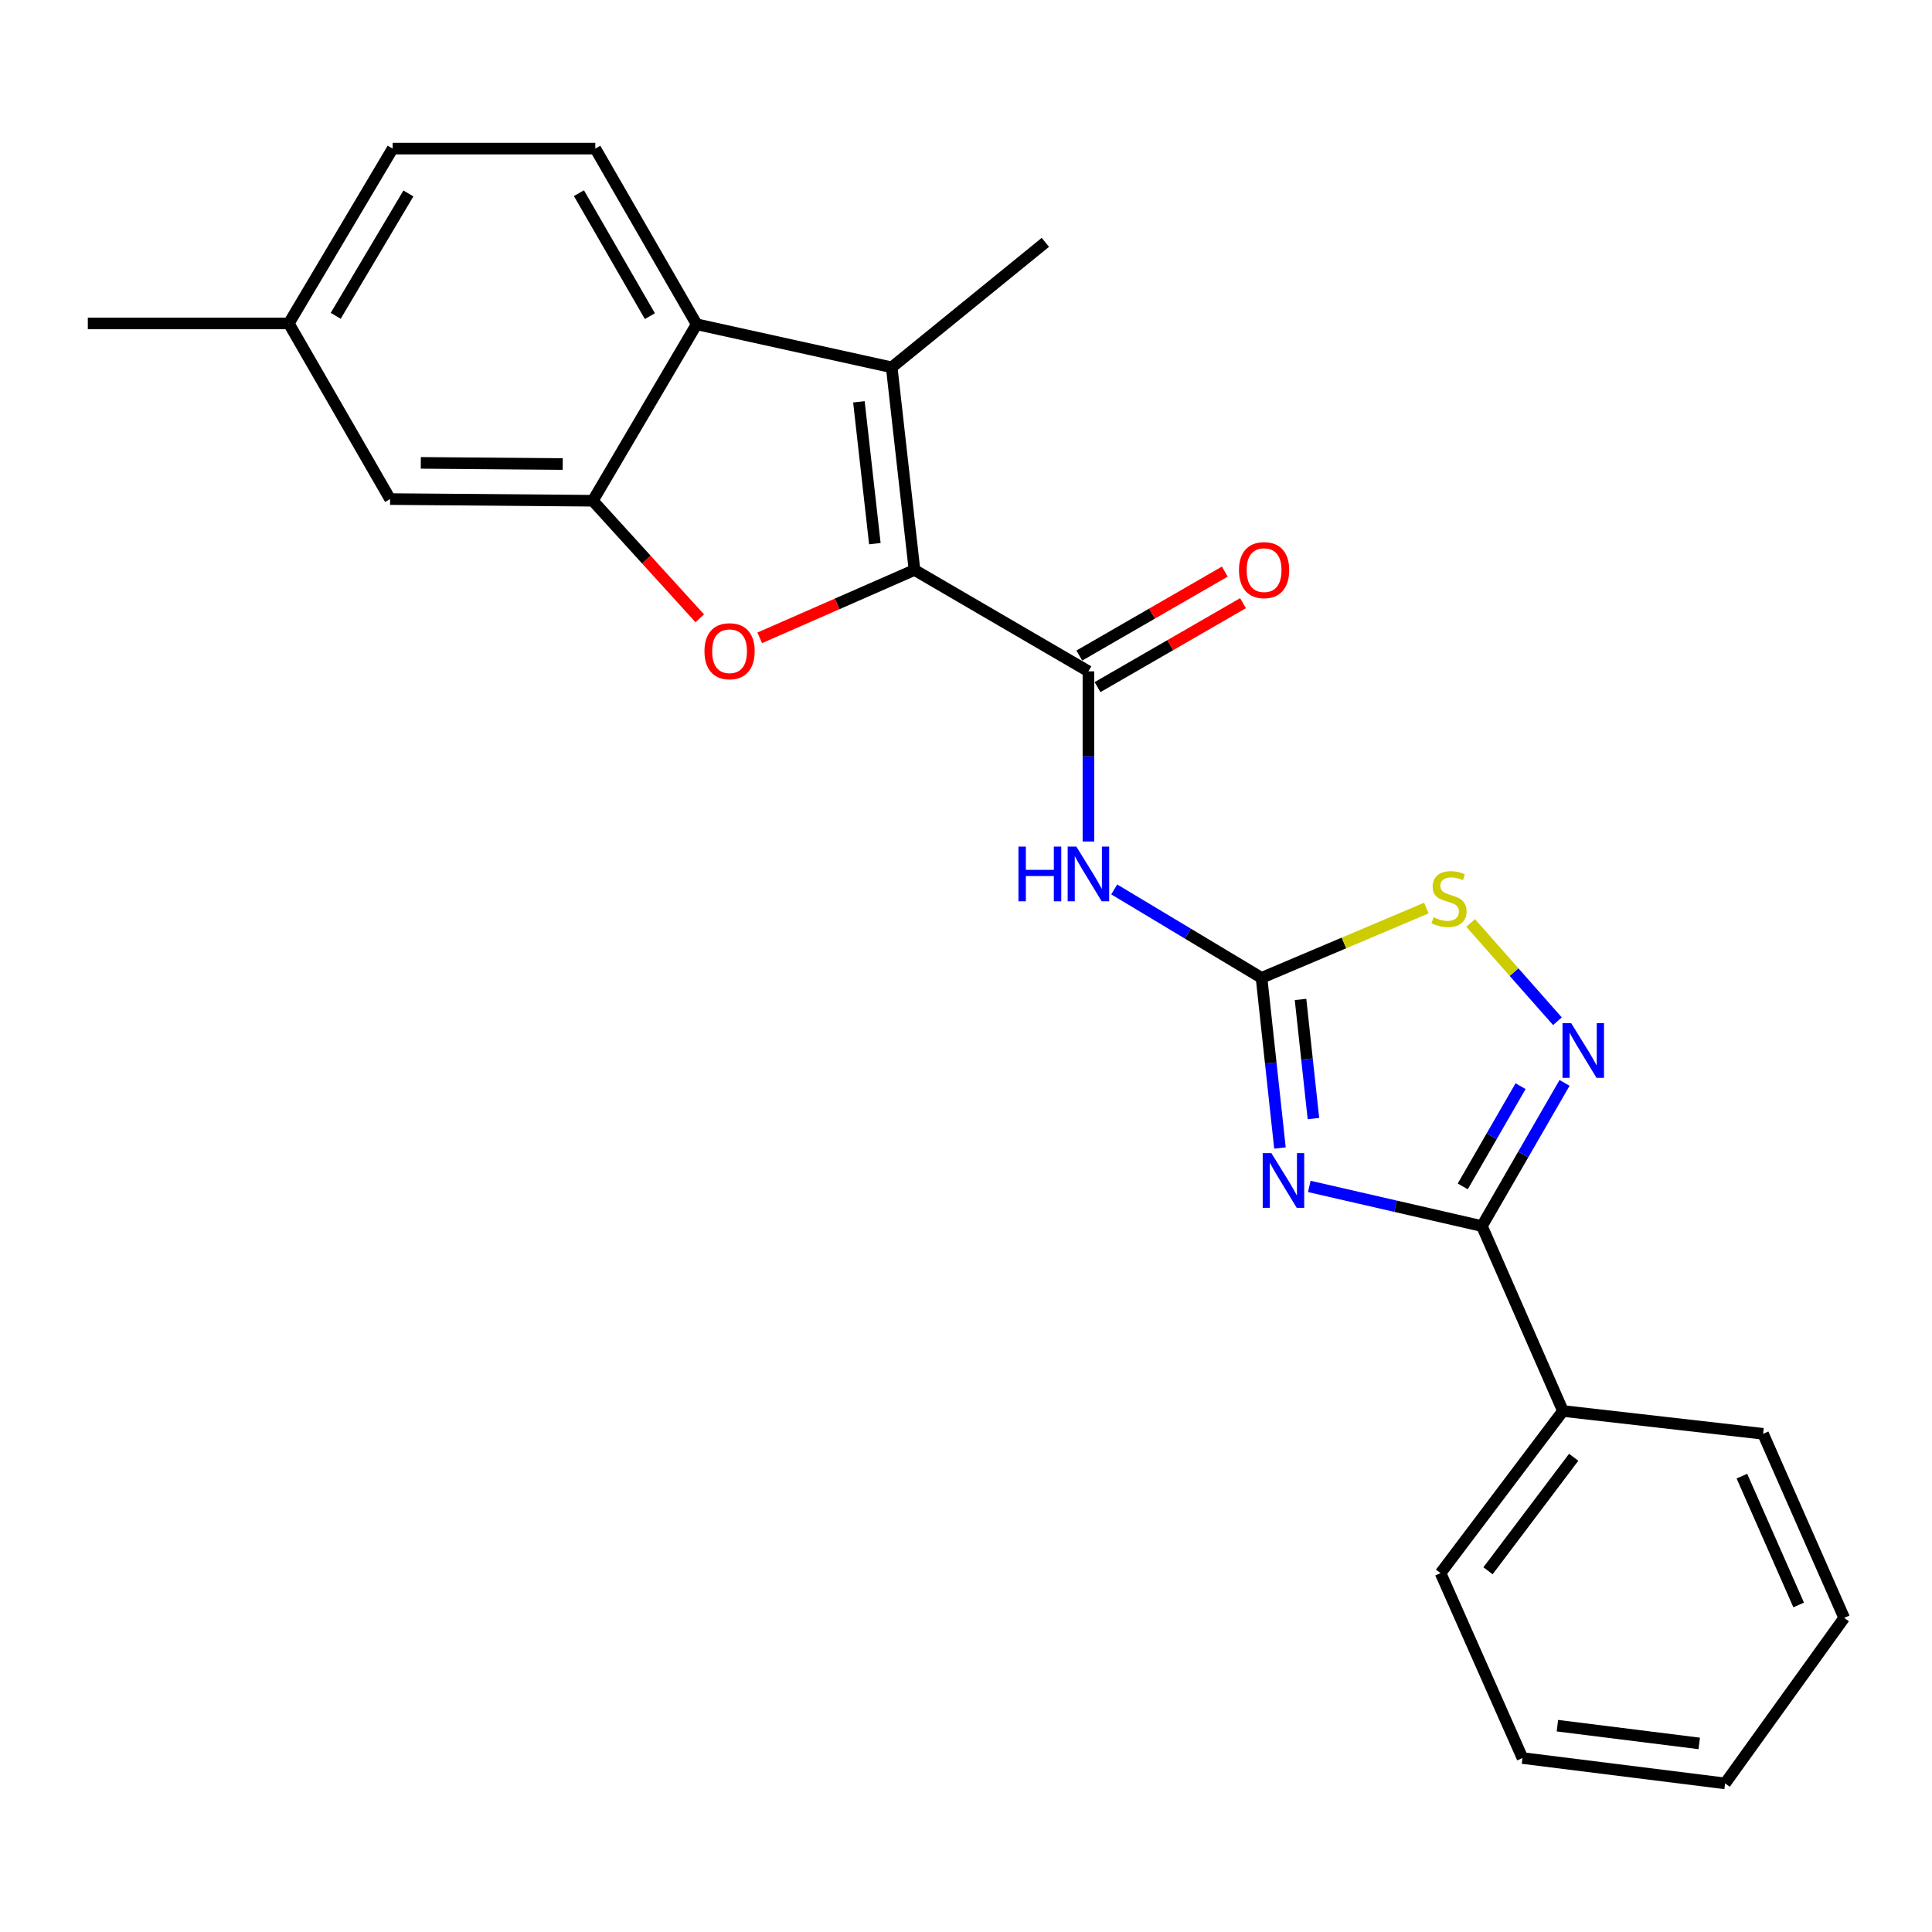 <?xml version='1.0' encoding='iso-8859-1'?>
<svg version='1.1' baseProfile='full'
              xmlns='http://www.w3.org/2000/svg'
                      xmlns:rdkit='http://www.rdkit.org/xml'
                      xmlns:xlink='http://www.w3.org/1999/xlink'
                  xml:space='preserve'
width='1000px' height='1000px' viewBox='0 0 1000 1000'>
<!-- END OF HEADER -->
<rect style='opacity:1.0;fill:#FFFFFF;stroke:none' width='1000' height='1000' x='0' y='0'> </rect>
<path class='bond-1' d='M 662.501,594.216 L 657.735,550.174' style='fill:none;fill-rule:evenodd;stroke:#0000FF;stroke-width:6px;stroke-linecap:butt;stroke-linejoin:miter;stroke-opacity:1' />
<path class='bond-1' d='M 657.735,550.174 L 652.969,506.131' style='fill:none;fill-rule:evenodd;stroke:#000000;stroke-width:6px;stroke-linecap:butt;stroke-linejoin:miter;stroke-opacity:1' />
<path class='bond-1' d='M 679.828,578.974 L 676.491,548.144' style='fill:none;fill-rule:evenodd;stroke:#0000FF;stroke-width:6px;stroke-linecap:butt;stroke-linejoin:miter;stroke-opacity:1' />
<path class='bond-1' d='M 676.491,548.144 L 673.155,517.314' style='fill:none;fill-rule:evenodd;stroke:#000000;stroke-width:6px;stroke-linecap:butt;stroke-linejoin:miter;stroke-opacity:1' />
<path class='bond-4' d='M 677.694,614.087 L 722.368,624.352' style='fill:none;fill-rule:evenodd;stroke:#0000FF;stroke-width:6px;stroke-linecap:butt;stroke-linejoin:miter;stroke-opacity:1' />
<path class='bond-4' d='M 722.368,624.352 L 767.042,634.616' style='fill:none;fill-rule:evenodd;stroke:#000000;stroke-width:6px;stroke-linecap:butt;stroke-linejoin:miter;stroke-opacity:1' />
<path class='bond-0' d='M 473.337,295.015 L 563.367,347.482' style='fill:none;fill-rule:evenodd;stroke:#000000;stroke-width:6px;stroke-linecap:butt;stroke-linejoin:miter;stroke-opacity:1' />
<path class='bond-2' d='M 473.337,295.015 L 433.287,312.579' style='fill:none;fill-rule:evenodd;stroke:#000000;stroke-width:6px;stroke-linecap:butt;stroke-linejoin:miter;stroke-opacity:1' />
<path class='bond-2' d='M 433.287,312.579 L 393.238,330.144' style='fill:none;fill-rule:evenodd;stroke:#FF0000;stroke-width:6px;stroke-linecap:butt;stroke-linejoin:miter;stroke-opacity:1' />
<path class='bond-3' d='M 473.337,295.015 L 461.546,190.133' style='fill:none;fill-rule:evenodd;stroke:#000000;stroke-width:6px;stroke-linecap:butt;stroke-linejoin:miter;stroke-opacity:1' />
<path class='bond-3' d='M 452.82,281.39 L 444.567,207.973' style='fill:none;fill-rule:evenodd;stroke:#000000;stroke-width:6px;stroke-linecap:butt;stroke-linejoin:miter;stroke-opacity:1' />
<path class='bond-6' d='M 652.969,506.131 L 614.844,483.25' style='fill:none;fill-rule:evenodd;stroke:#000000;stroke-width:6px;stroke-linecap:butt;stroke-linejoin:miter;stroke-opacity:1' />
<path class='bond-6' d='M 614.844,483.25 L 576.72,460.368' style='fill:none;fill-rule:evenodd;stroke:#0000FF;stroke-width:6px;stroke-linecap:butt;stroke-linejoin:miter;stroke-opacity:1' />
<path class='bond-10' d='M 652.969,506.131 L 695.632,488.069' style='fill:none;fill-rule:evenodd;stroke:#000000;stroke-width:6px;stroke-linecap:butt;stroke-linejoin:miter;stroke-opacity:1' />
<path class='bond-10' d='M 695.632,488.069 L 738.296,470.006' style='fill:none;fill-rule:evenodd;stroke:#CCCC00;stroke-width:6px;stroke-linecap:butt;stroke-linejoin:miter;stroke-opacity:1' />
<path class='bond-8' d='M 362.205,320.041 L 334.521,289.611' style='fill:none;fill-rule:evenodd;stroke:#FF0000;stroke-width:6px;stroke-linecap:butt;stroke-linejoin:miter;stroke-opacity:1' />
<path class='bond-8' d='M 334.521,289.611 L 306.837,259.181' style='fill:none;fill-rule:evenodd;stroke:#000000;stroke-width:6px;stroke-linecap:butt;stroke-linejoin:miter;stroke-opacity:1' />
<path class='bond-9' d='M 461.546,190.133 L 360.583,167.85' style='fill:none;fill-rule:evenodd;stroke:#000000;stroke-width:6px;stroke-linecap:butt;stroke-linejoin:miter;stroke-opacity:1' />
<path class='bond-17' d='M 461.546,190.133 L 541.075,125.445' style='fill:none;fill-rule:evenodd;stroke:#000000;stroke-width:6px;stroke-linecap:butt;stroke-linejoin:miter;stroke-opacity:1' />
<path class='bond-7' d='M 767.042,634.616 L 788.423,597.563' style='fill:none;fill-rule:evenodd;stroke:#000000;stroke-width:6px;stroke-linecap:butt;stroke-linejoin:miter;stroke-opacity:1' />
<path class='bond-7' d='M 788.423,597.563 L 809.804,560.51' style='fill:none;fill-rule:evenodd;stroke:#0000FF;stroke-width:6px;stroke-linecap:butt;stroke-linejoin:miter;stroke-opacity:1' />
<path class='bond-7' d='M 757.116,614.072 L 772.083,588.134' style='fill:none;fill-rule:evenodd;stroke:#000000;stroke-width:6px;stroke-linecap:butt;stroke-linejoin:miter;stroke-opacity:1' />
<path class='bond-7' d='M 772.083,588.134 L 787.05,562.197' style='fill:none;fill-rule:evenodd;stroke:#0000FF;stroke-width:6px;stroke-linecap:butt;stroke-linejoin:miter;stroke-opacity:1' />
<path class='bond-14' d='M 767.042,634.616 L 808.987,730.328' style='fill:none;fill-rule:evenodd;stroke:#000000;stroke-width:6px;stroke-linecap:butt;stroke-linejoin:miter;stroke-opacity:1' />
<path class='bond-5' d='M 563.367,347.482 L 563.367,391.527' style='fill:none;fill-rule:evenodd;stroke:#000000;stroke-width:6px;stroke-linecap:butt;stroke-linejoin:miter;stroke-opacity:1' />
<path class='bond-5' d='M 563.367,391.527 L 563.367,435.572' style='fill:none;fill-rule:evenodd;stroke:#0000FF;stroke-width:6px;stroke-linecap:butt;stroke-linejoin:miter;stroke-opacity:1' />
<path class='bond-13' d='M 568.082,355.652 L 605.731,333.927' style='fill:none;fill-rule:evenodd;stroke:#000000;stroke-width:6px;stroke-linecap:butt;stroke-linejoin:miter;stroke-opacity:1' />
<path class='bond-13' d='M 605.731,333.927 L 643.379,312.201' style='fill:none;fill-rule:evenodd;stroke:#FF0000;stroke-width:6px;stroke-linecap:butt;stroke-linejoin:miter;stroke-opacity:1' />
<path class='bond-13' d='M 558.653,339.312 L 596.301,317.587' style='fill:none;fill-rule:evenodd;stroke:#000000;stroke-width:6px;stroke-linecap:butt;stroke-linejoin:miter;stroke-opacity:1' />
<path class='bond-13' d='M 596.301,317.587 L 633.95,295.861' style='fill:none;fill-rule:evenodd;stroke:#FF0000;stroke-width:6px;stroke-linecap:butt;stroke-linejoin:miter;stroke-opacity:1' />
<path class='bond-24' d='M 806.125,528.592 L 783.668,503.161' style='fill:none;fill-rule:evenodd;stroke:#0000FF;stroke-width:6px;stroke-linecap:butt;stroke-linejoin:miter;stroke-opacity:1' />
<path class='bond-24' d='M 783.668,503.161 L 761.21,477.729' style='fill:none;fill-rule:evenodd;stroke:#CCCC00;stroke-width:6px;stroke-linecap:butt;stroke-linejoin:miter;stroke-opacity:1' />
<path class='bond-12' d='M 306.837,259.181 L 201.913,258.321' style='fill:none;fill-rule:evenodd;stroke:#000000;stroke-width:6px;stroke-linecap:butt;stroke-linejoin:miter;stroke-opacity:1' />
<path class='bond-12' d='M 291.253,240.187 L 217.806,239.585' style='fill:none;fill-rule:evenodd;stroke:#000000;stroke-width:6px;stroke-linecap:butt;stroke-linejoin:miter;stroke-opacity:1' />
<path class='bond-26' d='M 306.837,259.181 L 360.583,167.85' style='fill:none;fill-rule:evenodd;stroke:#000000;stroke-width:6px;stroke-linecap:butt;stroke-linejoin:miter;stroke-opacity:1' />
<path class='bond-11' d='M 360.583,167.85 L 308.126,76.918' style='fill:none;fill-rule:evenodd;stroke:#000000;stroke-width:6px;stroke-linecap:butt;stroke-linejoin:miter;stroke-opacity:1' />
<path class='bond-11' d='M 336.373,163.638 L 299.654,99.985' style='fill:none;fill-rule:evenodd;stroke:#000000;stroke-width:6px;stroke-linecap:butt;stroke-linejoin:miter;stroke-opacity:1' />
<path class='bond-15' d='M 308.126,76.918 L 203.234,76.918' style='fill:none;fill-rule:evenodd;stroke:#000000;stroke-width:6px;stroke-linecap:butt;stroke-linejoin:miter;stroke-opacity:1' />
<path class='bond-16' d='M 201.913,258.321 L 149.477,167.41' style='fill:none;fill-rule:evenodd;stroke:#000000;stroke-width:6px;stroke-linecap:butt;stroke-linejoin:miter;stroke-opacity:1' />
<path class='bond-18' d='M 808.987,730.328 L 745.63,814.248' style='fill:none;fill-rule:evenodd;stroke:#000000;stroke-width:6px;stroke-linecap:butt;stroke-linejoin:miter;stroke-opacity:1' />
<path class='bond-18' d='M 814.54,754.283 L 770.19,813.027' style='fill:none;fill-rule:evenodd;stroke:#000000;stroke-width:6px;stroke-linecap:butt;stroke-linejoin:miter;stroke-opacity:1' />
<path class='bond-19' d='M 808.987,730.328 L 912.57,742.14' style='fill:none;fill-rule:evenodd;stroke:#000000;stroke-width:6px;stroke-linecap:butt;stroke-linejoin:miter;stroke-opacity:1' />
<path class='bond-27' d='M 203.234,76.918 L 149.477,167.41' style='fill:none;fill-rule:evenodd;stroke:#000000;stroke-width:6px;stroke-linecap:butt;stroke-linejoin:miter;stroke-opacity:1' />
<path class='bond-27' d='M 211.39,100.127 L 173.76,163.471' style='fill:none;fill-rule:evenodd;stroke:#000000;stroke-width:6px;stroke-linecap:butt;stroke-linejoin:miter;stroke-opacity:1' />
<path class='bond-20' d='M 149.477,167.41 L 45.455,167.41' style='fill:none;fill-rule:evenodd;stroke:#000000;stroke-width:6px;stroke-linecap:butt;stroke-linejoin:miter;stroke-opacity:1' />
<path class='bond-22' d='M 745.63,814.248 L 788.036,909.96' style='fill:none;fill-rule:evenodd;stroke:#000000;stroke-width:6px;stroke-linecap:butt;stroke-linejoin:miter;stroke-opacity:1' />
<path class='bond-21' d='M 912.57,742.14 L 954.545,837.411' style='fill:none;fill-rule:evenodd;stroke:#000000;stroke-width:6px;stroke-linecap:butt;stroke-linejoin:miter;stroke-opacity:1' />
<path class='bond-21' d='M 901.602,764.037 L 930.985,830.727' style='fill:none;fill-rule:evenodd;stroke:#000000;stroke-width:6px;stroke-linecap:butt;stroke-linejoin:miter;stroke-opacity:1' />
<path class='bond-23' d='M 954.545,837.411 L 892.907,923.082' style='fill:none;fill-rule:evenodd;stroke:#000000;stroke-width:6px;stroke-linecap:butt;stroke-linejoin:miter;stroke-opacity:1' />
<path class='bond-25' d='M 788.036,909.96 L 892.907,923.082' style='fill:none;fill-rule:evenodd;stroke:#000000;stroke-width:6px;stroke-linecap:butt;stroke-linejoin:miter;stroke-opacity:1' />
<path class='bond-25' d='M 806.109,893.208 L 879.519,902.394' style='fill:none;fill-rule:evenodd;stroke:#000000;stroke-width:6px;stroke-linecap:butt;stroke-linejoin:miter;stroke-opacity:1' />
<path  class='atom-0' d='M 658.059 596.854
L 667.339 611.854
Q 668.259 613.334, 669.739 616.014
Q 671.219 618.694, 671.299 618.854
L 671.299 596.854
L 675.059 596.854
L 675.059 625.174
L 671.179 625.174
L 661.219 608.774
Q 660.059 606.854, 658.819 604.654
Q 657.619 602.454, 657.259 601.774
L 657.259 625.174
L 653.579 625.174
L 653.579 596.854
L 658.059 596.854
' fill='#0000FF'/>
<path  class='atom-3' d='M 364.625 337.071
Q 364.625 330.271, 367.985 326.471
Q 371.345 322.671, 377.625 322.671
Q 383.905 322.671, 387.265 326.471
Q 390.625 330.271, 390.625 337.071
Q 390.625 343.951, 387.225 347.871
Q 383.825 351.751, 377.625 351.751
Q 371.385 351.751, 367.985 347.871
Q 364.625 343.991, 364.625 337.071
M 377.625 348.551
Q 381.945 348.551, 384.265 345.671
Q 386.625 342.751, 386.625 337.071
Q 386.625 331.511, 384.265 328.711
Q 381.945 325.871, 377.625 325.871
Q 373.305 325.871, 370.945 328.671
Q 368.625 331.471, 368.625 337.071
Q 368.625 342.791, 370.945 345.671
Q 373.305 348.551, 377.625 348.551
' fill='#FF0000'/>
<path  class='atom-7' d='M 527.147 438.194
L 530.987 438.194
L 530.987 450.234
L 545.467 450.234
L 545.467 438.194
L 549.307 438.194
L 549.307 466.514
L 545.467 466.514
L 545.467 453.434
L 530.987 453.434
L 530.987 466.514
L 527.147 466.514
L 527.147 438.194
' fill='#0000FF'/>
<path  class='atom-7' d='M 557.107 438.194
L 566.387 453.194
Q 567.307 454.674, 568.787 457.354
Q 570.267 460.034, 570.347 460.194
L 570.347 438.194
L 574.107 438.194
L 574.107 466.514
L 570.227 466.514
L 560.267 450.114
Q 559.107 448.194, 557.867 445.994
Q 556.667 443.794, 556.307 443.114
L 556.307 466.514
L 552.627 466.514
L 552.627 438.194
L 557.107 438.194
' fill='#0000FF'/>
<path  class='atom-8' d='M 813.229 529.566
L 822.509 544.566
Q 823.429 546.046, 824.909 548.726
Q 826.389 551.406, 826.469 551.566
L 826.469 529.566
L 830.229 529.566
L 830.229 557.886
L 826.349 557.886
L 816.389 541.486
Q 815.229 539.566, 813.989 537.366
Q 812.789 535.166, 812.429 534.486
L 812.429 557.886
L 808.749 557.886
L 808.749 529.566
L 813.229 529.566
' fill='#0000FF'/>
<path  class='atom-11' d='M 742.011 474.766
Q 742.331 474.886, 743.651 475.446
Q 744.971 476.006, 746.411 476.366
Q 747.891 476.686, 749.331 476.686
Q 752.011 476.686, 753.571 475.406
Q 755.131 474.086, 755.131 471.806
Q 755.131 470.246, 754.331 469.286
Q 753.571 468.326, 752.371 467.806
Q 751.171 467.286, 749.171 466.686
Q 746.651 465.926, 745.131 465.206
Q 743.651 464.486, 742.571 462.966
Q 741.531 461.446, 741.531 458.886
Q 741.531 455.326, 743.931 453.126
Q 746.371 450.926, 751.171 450.926
Q 754.451 450.926, 758.171 452.486
L 757.251 455.566
Q 753.851 454.166, 751.291 454.166
Q 748.531 454.166, 747.011 455.326
Q 745.491 456.446, 745.531 458.406
Q 745.531 459.926, 746.291 460.846
Q 747.091 461.766, 748.211 462.286
Q 749.371 462.806, 751.291 463.406
Q 753.851 464.206, 755.371 465.006
Q 756.891 465.806, 757.971 467.446
Q 759.091 469.046, 759.091 471.806
Q 759.091 475.726, 756.451 477.846
Q 753.851 479.926, 749.491 479.926
Q 746.971 479.926, 745.051 479.366
Q 743.171 478.846, 740.931 477.926
L 742.011 474.766
' fill='#CCCC00'/>
<path  class='atom-14' d='M 641.289 295.095
Q 641.289 288.295, 644.649 284.495
Q 648.009 280.695, 654.289 280.695
Q 660.569 280.695, 663.929 284.495
Q 667.289 288.295, 667.289 295.095
Q 667.289 301.975, 663.889 305.895
Q 660.489 309.775, 654.289 309.775
Q 648.049 309.775, 644.649 305.895
Q 641.289 302.015, 641.289 295.095
M 654.289 306.575
Q 658.609 306.575, 660.929 303.695
Q 663.289 300.775, 663.289 295.095
Q 663.289 289.535, 660.929 286.735
Q 658.609 283.895, 654.289 283.895
Q 649.969 283.895, 647.609 286.695
Q 645.289 289.495, 645.289 295.095
Q 645.289 300.815, 647.609 303.695
Q 649.969 306.575, 654.289 306.575
' fill='#FF0000'/>
</svg>
